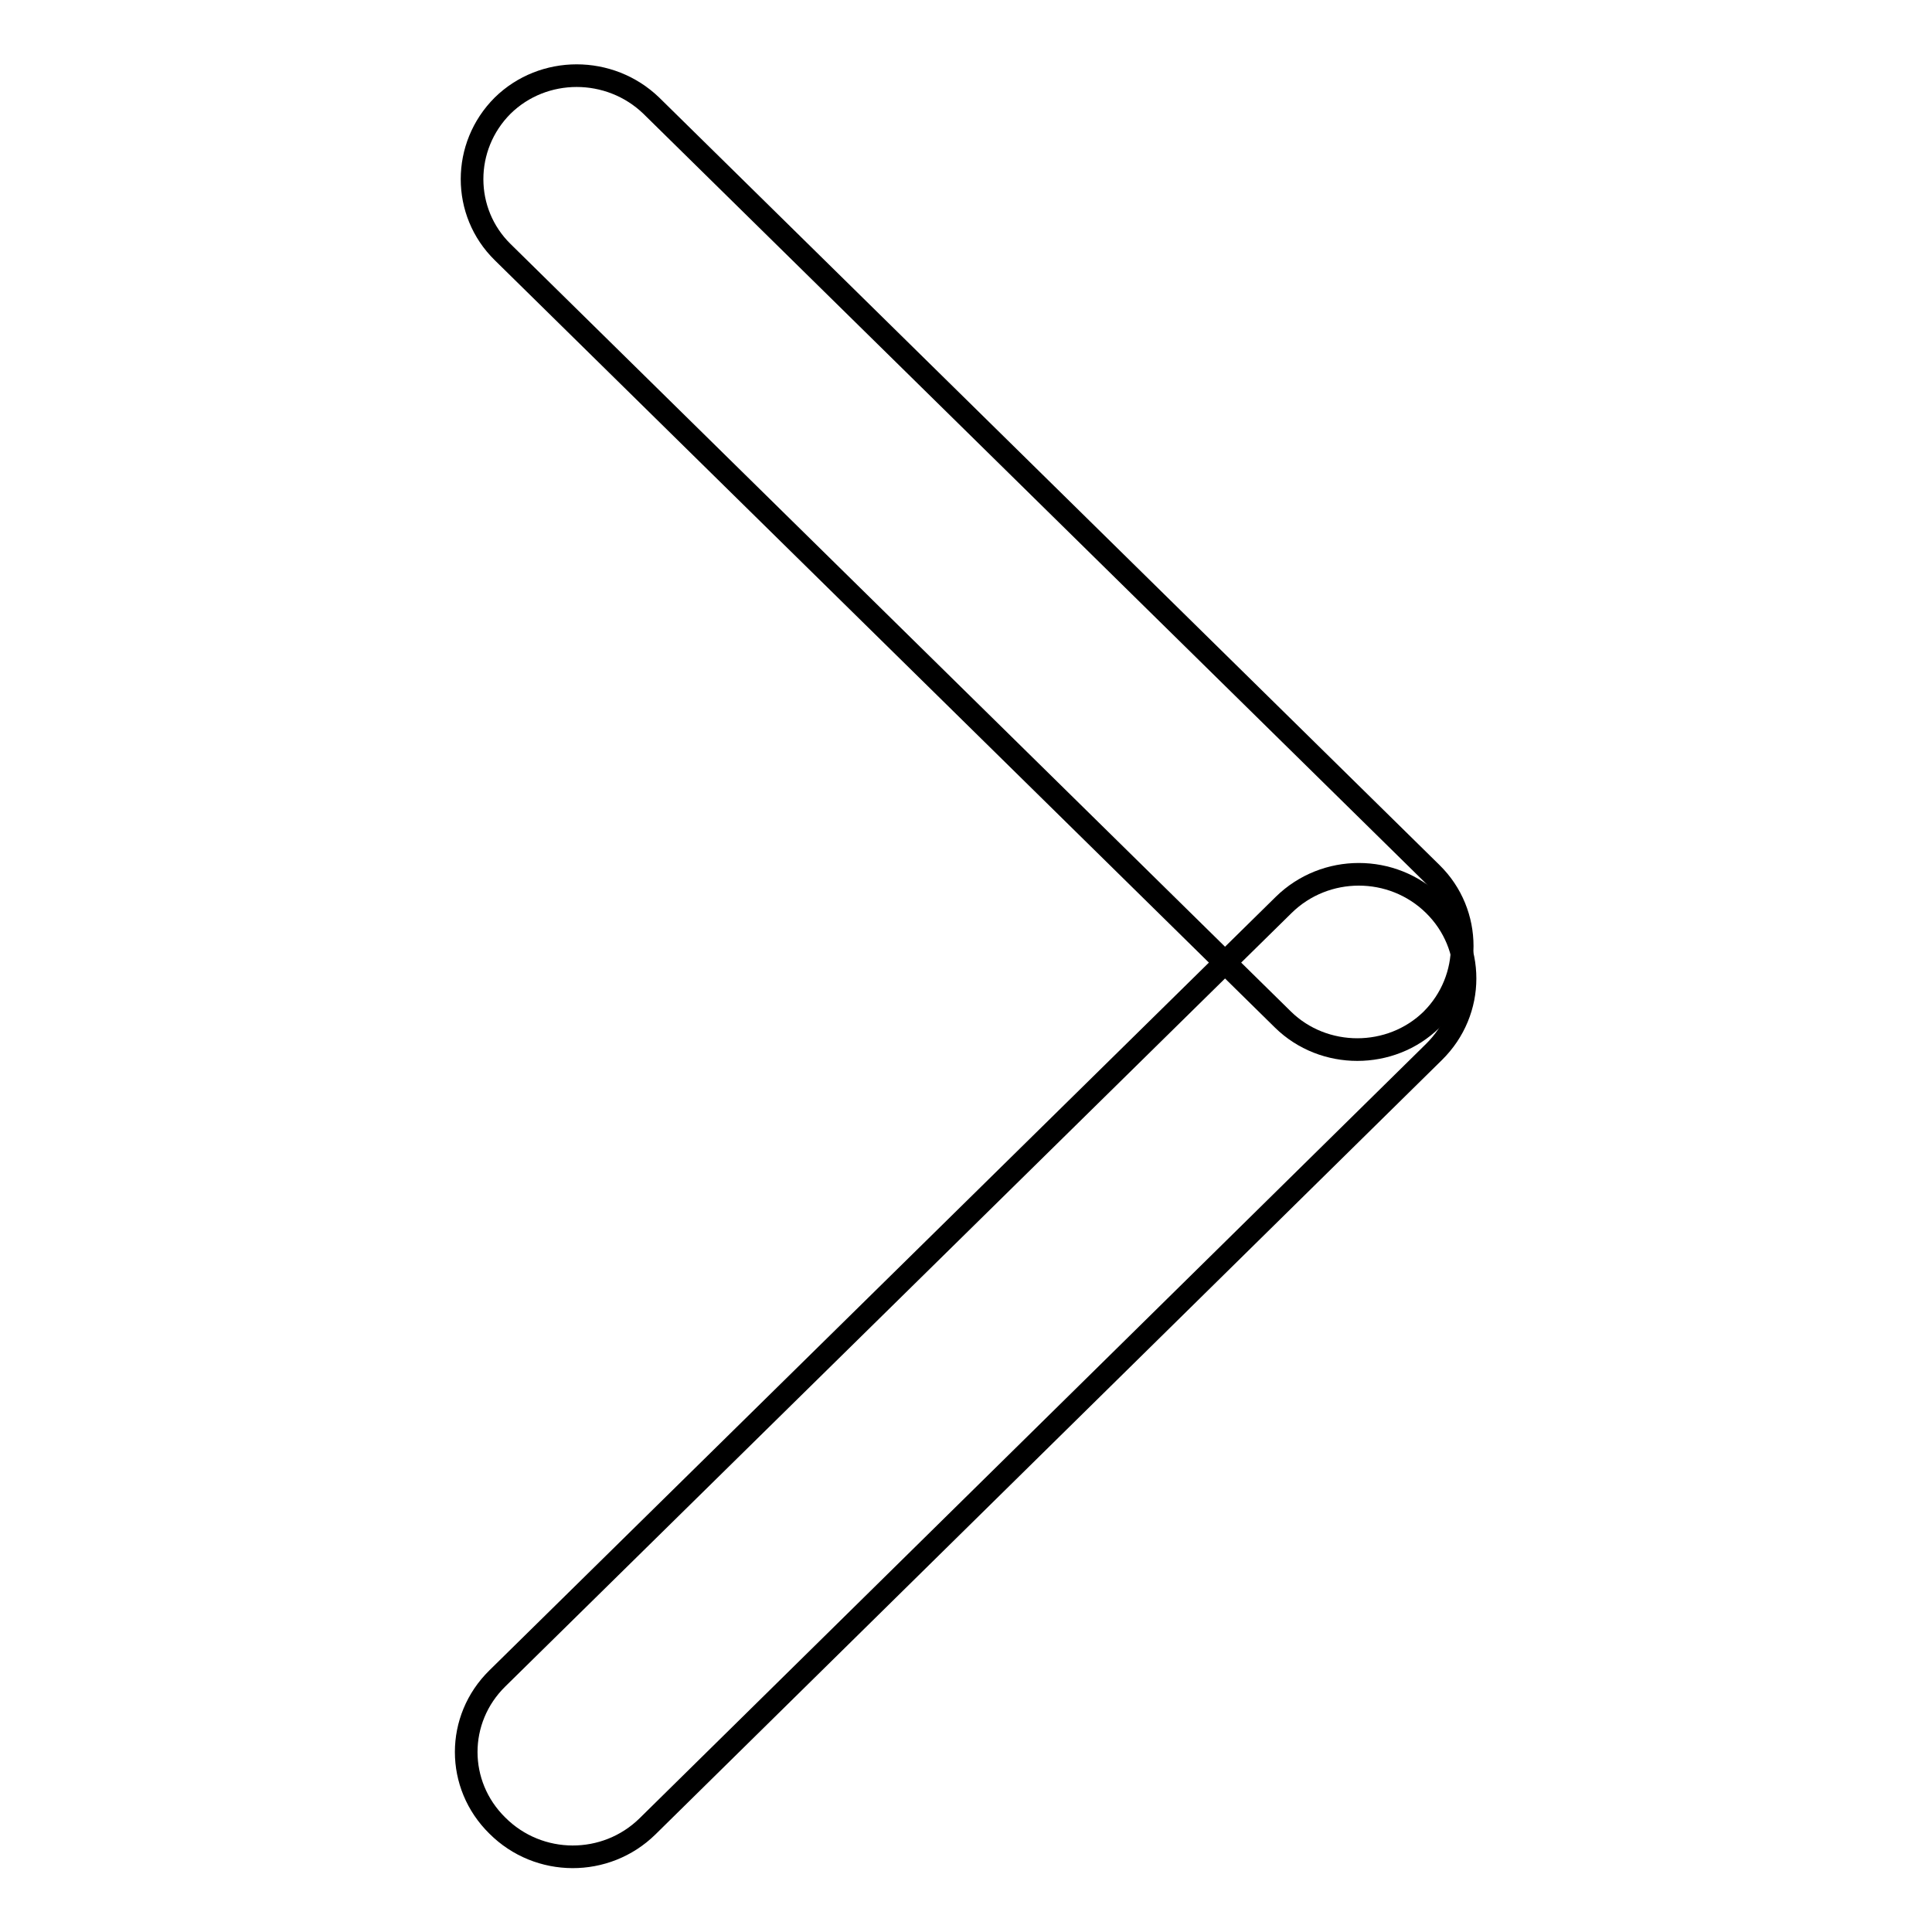 <?xml version="1.0" encoding="utf-8"?>
<!-- Svg Vector Icons : http://www.onlinewebfonts.com/icon -->
<!DOCTYPE svg PUBLIC "-//W3C//DTD SVG 1.1//EN" "http://www.w3.org/Graphics/SVG/1.1/DTD/svg11.dtd">
<svg version="1.1" xmlns="http://www.w3.org/2000/svg" xmlns:xlink="http://www.w3.org/1999/xlink" x="0px" y="0px" viewBox="0 0 256 256" enable-background="new 0 0 256 256" xml:space="preserve">
<g><g><path stroke-width="3" fill-opacity="0" stroke="#000000"  d="M86.3,14l103.4,101.7c5.4,5.3,5.4,14,0,19.4c-5.4,5.3-14.3,5.3-19.7,0L66.6,33.4c-5.4-5.3-5.4-14,0-19.4C72,8.7,80.8,8.7,86.3,14z"/><path stroke-width="3" fill-opacity="0" stroke="#000000"  d="M85.8,242l104.2-102.6c5.5-5.4,5.5-14.1,0-19.5c-5.5-5.4-14.4-5.4-19.9,0L65.9,222.4c-5.5,5.4-5.5,14.1,0,19.5C71.4,247.4,80.3,247.4,85.8,242z"/></g></g>
</svg>